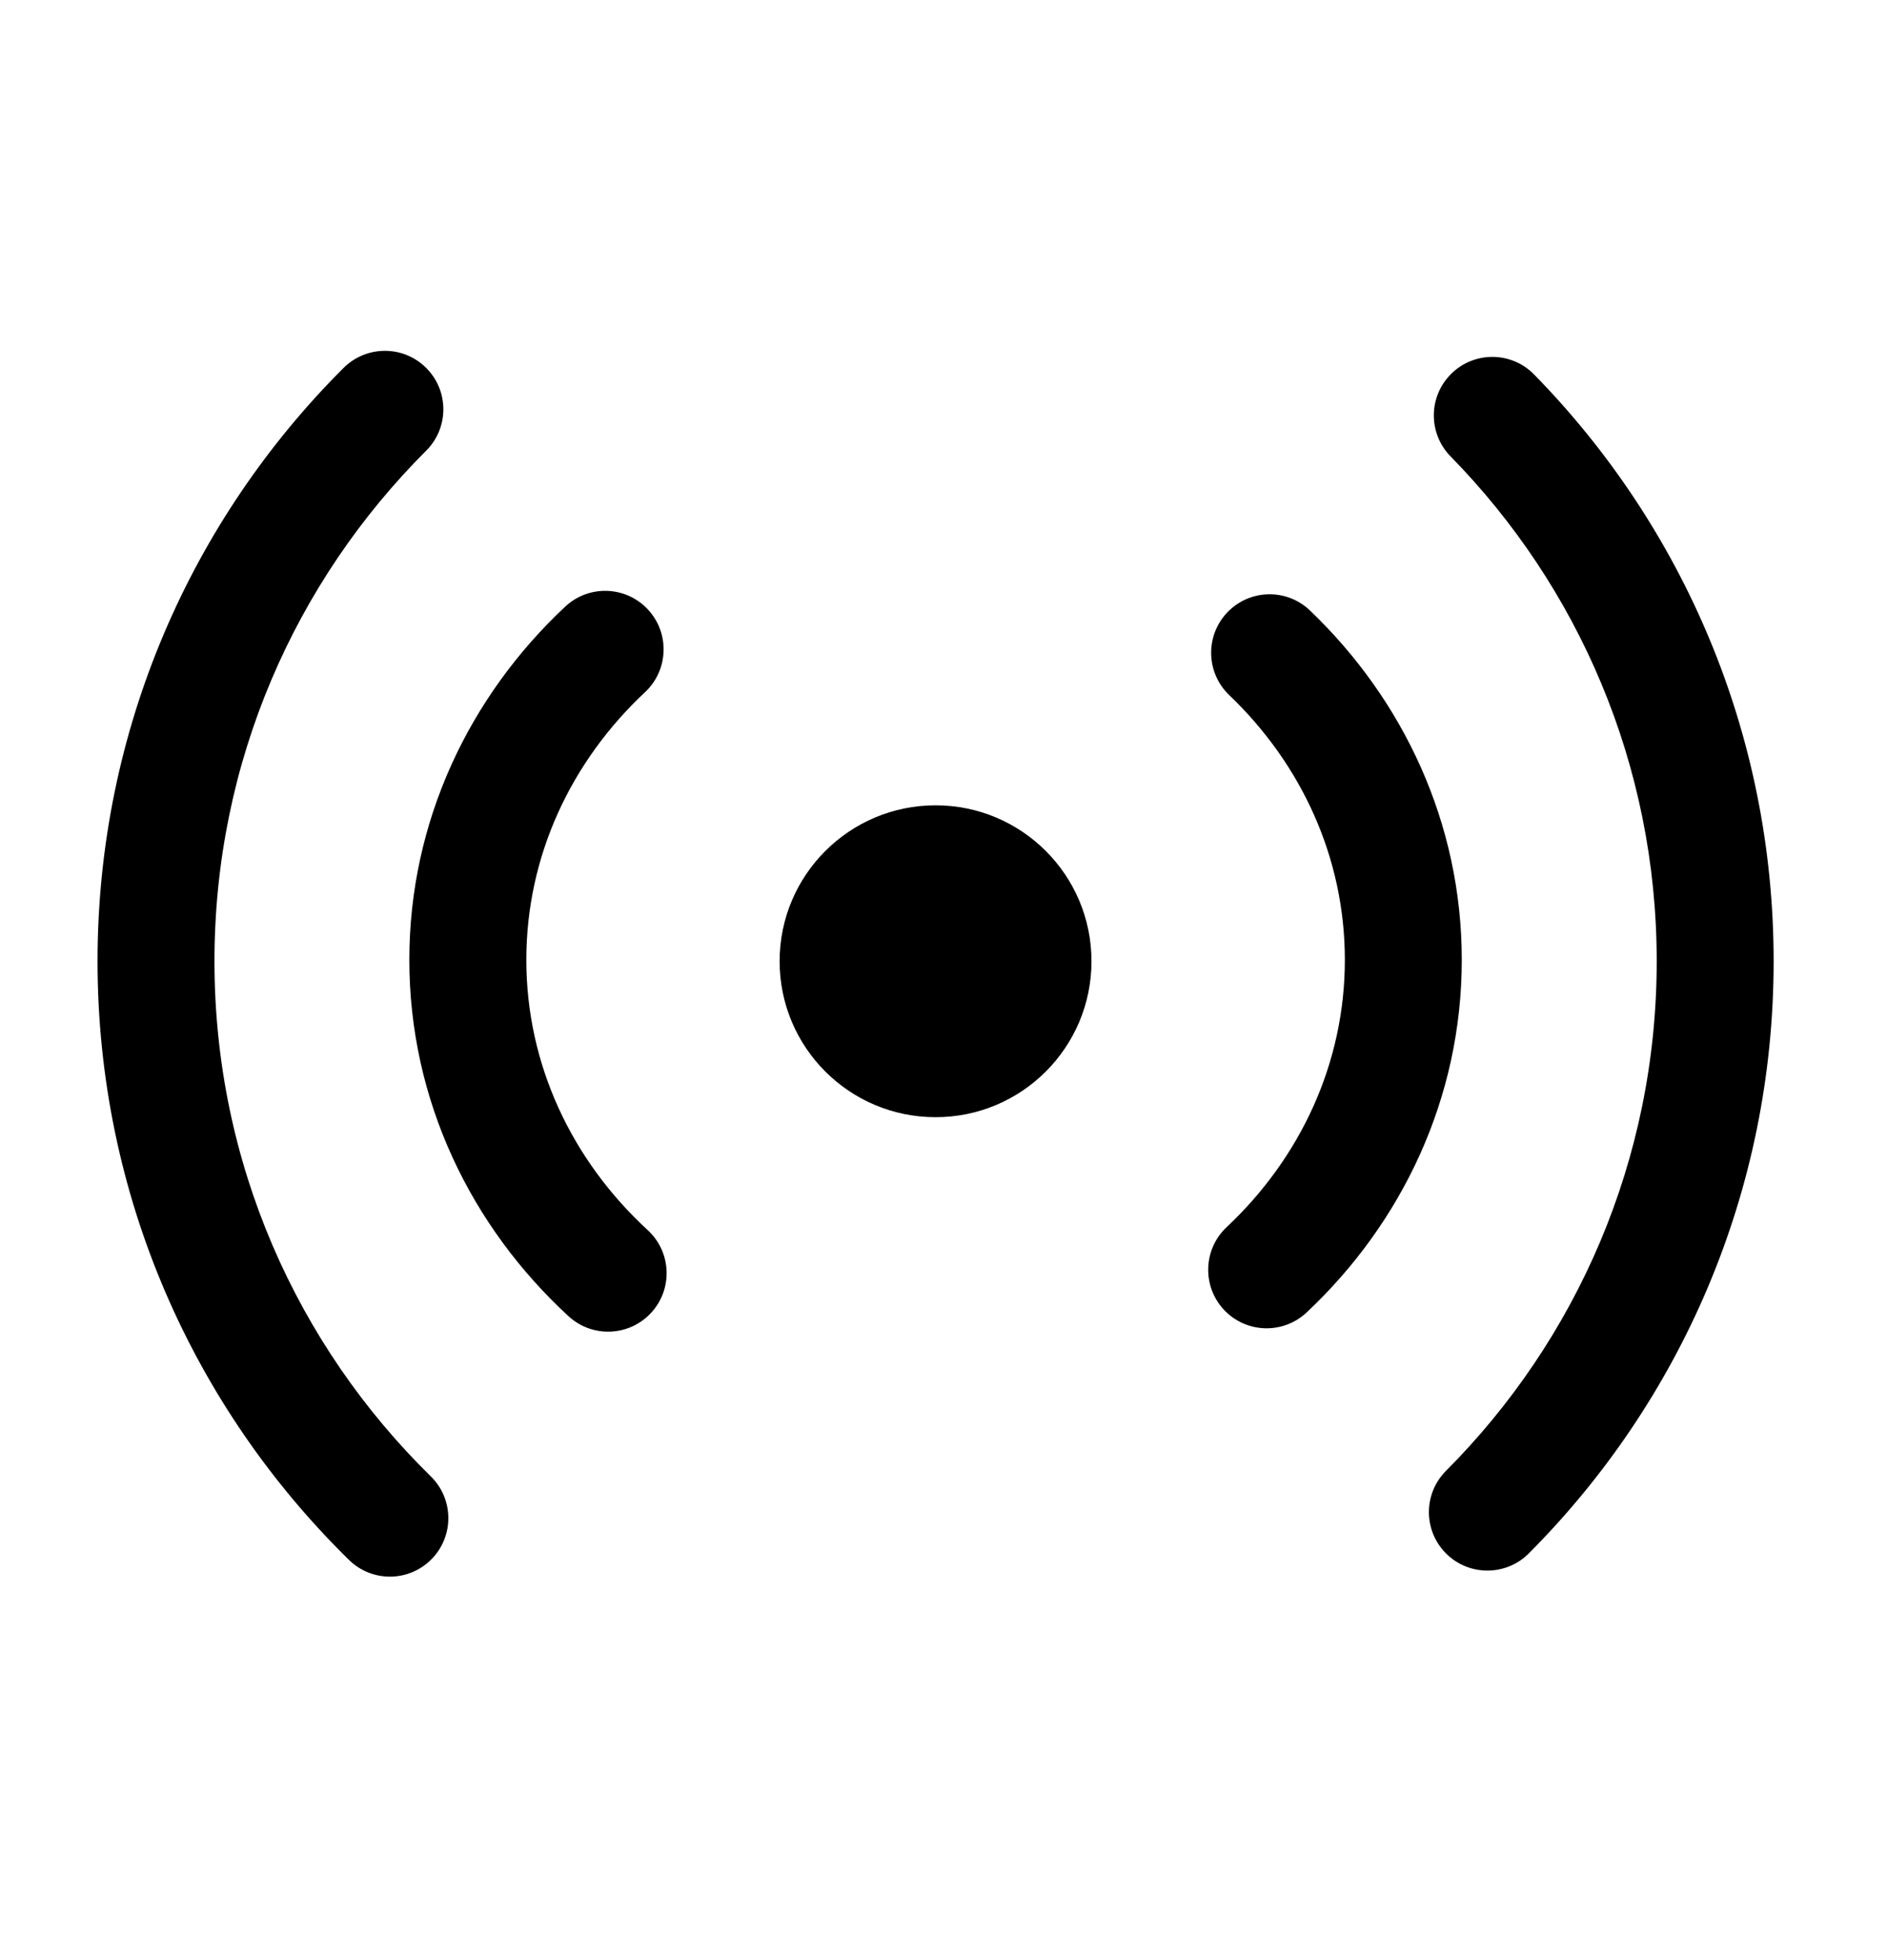 <?xml version="1.0" encoding="UTF-8"?> <svg xmlns="http://www.w3.org/2000/svg" width="26" height="27" viewBox="0 0 26 27" fill="none"><path d="M5.873 5.069C6.188 5.384 6.187 5.894 5.872 6.208C4.069 8.008 2.955 10.494 2.955 13.241C2.955 16.021 4.095 18.532 5.936 20.337C6.253 20.648 6.259 21.158 5.947 21.476C5.636 21.794 5.126 21.799 4.808 21.487C2.671 19.392 1.344 16.471 1.344 13.241C1.344 10.049 2.64 7.157 4.734 5.068C5.049 4.754 5.559 4.754 5.873 5.069Z" fill="black"></path><path d="M19.998 5.147C20.315 4.835 20.826 4.84 21.137 5.158C23.178 7.24 24.438 10.094 24.438 13.241C24.438 16.425 23.148 19.31 21.064 21.398C20.75 21.713 20.239 21.713 19.925 21.399C19.61 21.085 19.609 20.575 19.924 20.26C21.718 18.461 22.827 15.981 22.827 13.241C22.827 10.533 21.744 8.079 19.986 6.286C19.675 5.968 19.68 5.458 19.998 5.147Z" fill="black"></path><path d="M8.926 8.394C9.23 8.719 9.213 9.229 8.889 9.533C7.869 10.487 7.252 11.791 7.252 13.222C7.252 14.669 7.884 15.988 8.925 16.945C9.252 17.246 9.274 17.755 8.972 18.083C8.671 18.41 8.162 18.432 7.834 18.131C6.489 16.894 5.64 15.156 5.64 13.222C5.64 11.311 6.469 9.59 7.788 8.356C8.113 8.052 8.622 8.069 8.926 8.394Z" fill="black"></path><path d="M16.911 8.435C17.219 8.113 17.729 8.102 18.05 8.41C19.336 9.64 20.141 11.338 20.141 13.222C20.141 15.128 19.317 16.845 18.004 18.078C17.68 18.383 17.17 18.367 16.865 18.043C16.561 17.718 16.577 17.208 16.901 16.904C17.915 15.951 18.53 14.649 18.53 13.222C18.53 11.812 17.93 10.524 16.936 9.574C16.615 9.266 16.604 8.756 16.911 8.435Z" fill="black"></path><path d="M12.891 15.389C14.077 15.389 15.039 14.428 15.039 13.241C15.039 12.055 14.077 11.093 12.891 11.093C11.704 11.093 10.742 12.055 10.742 13.241C10.742 14.428 11.704 15.389 12.891 15.389Z" fill="black"></path></svg> 